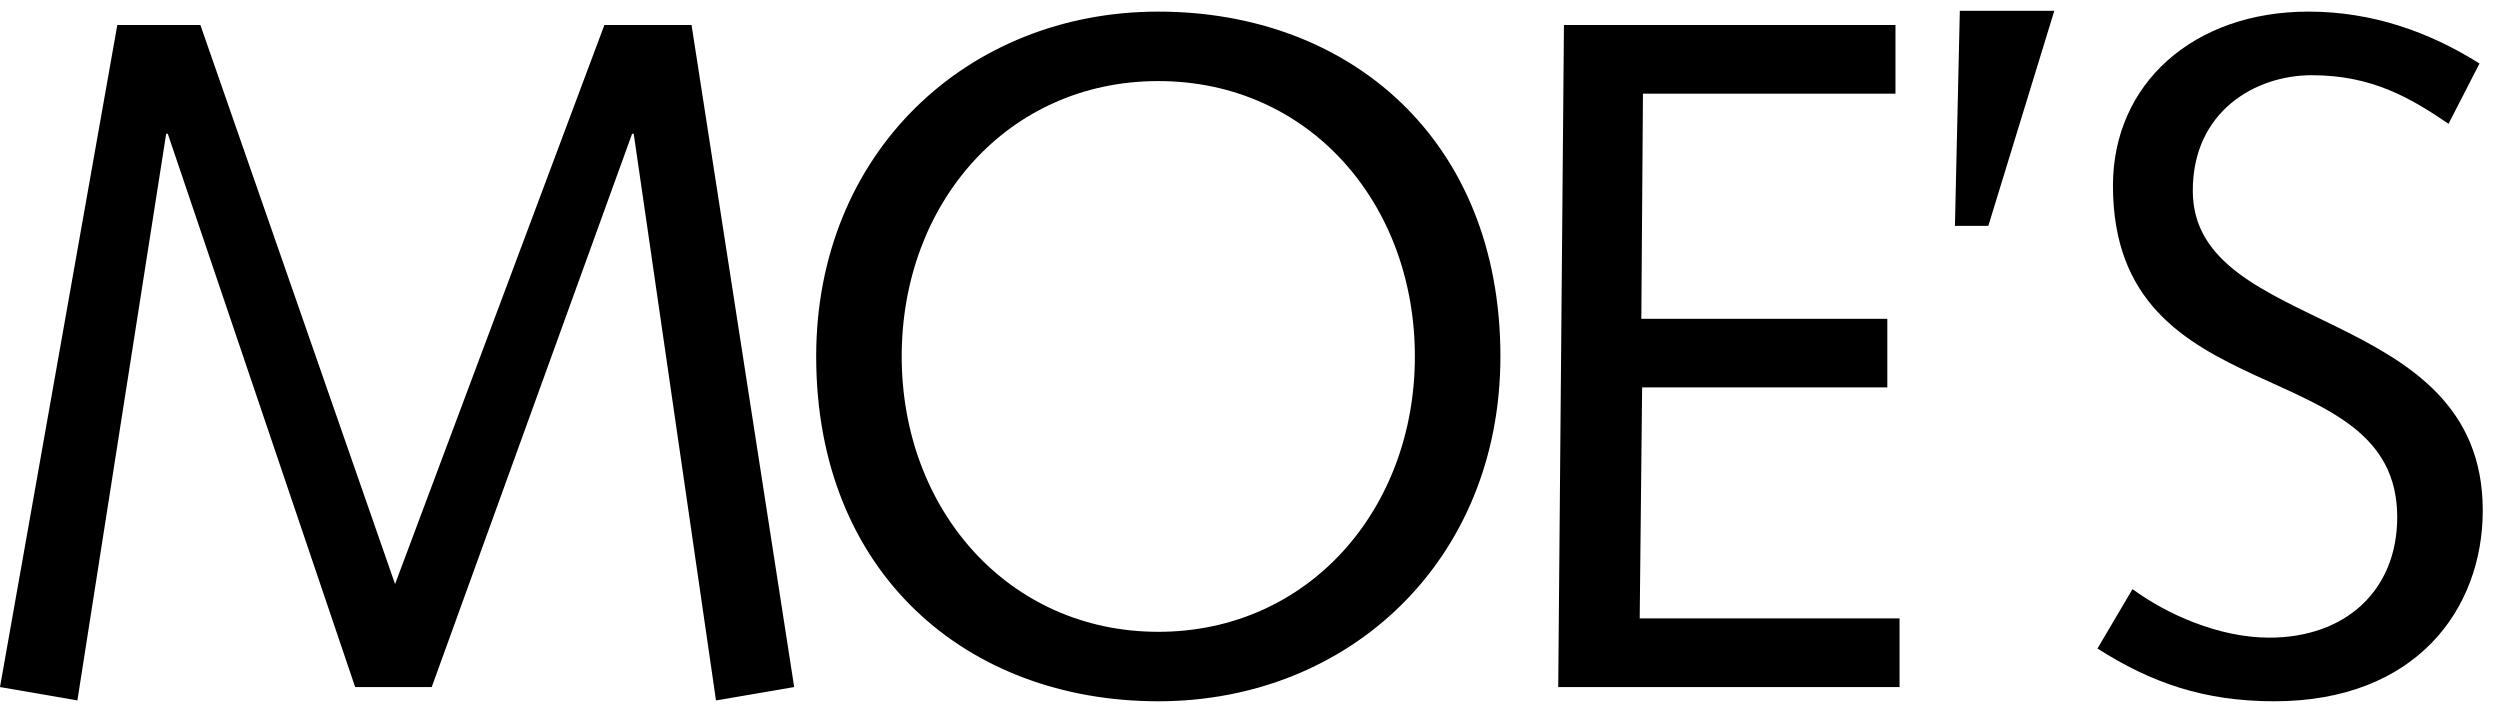 <svg xmlns="http://www.w3.org/2000/svg" width="116" height="33" viewBox="0 0 116 33" fill="none">
  <path d="M5.443 1.16H9.298L18.331 27.102L28.044 1.16H32.088L36.85 31.879L33.222 32.5L29.405 6.209H29.329L20.032 31.879H16.479L7.786 6.209H7.71L3.591 32.5L0 31.879L5.443 1.16Z" fill="black"/>
  <path d="M53.745 0.539C62.627 0.539 69.619 6.481 69.619 16.539C69.619 25.976 62.627 32.539 53.745 32.539C44.863 32.539 37.871 26.597 37.871 16.539C37.871 7.102 44.863 0.539 53.745 0.539ZM53.745 29.316C60.699 29.316 65.65 23.646 65.65 16.539C65.65 9.432 60.737 3.762 53.745 3.762C46.753 3.762 41.839 9.432 41.839 16.539C41.839 23.646 46.791 29.316 53.745 29.316Z" fill="black"/>
  <path d="M72.567 1.16H87.95V4.345H76.233L76.158 14.791H87.572V17.976H76.195L76.082 28.694H88.139V31.879H72.302L72.567 1.16Z" fill="black"/>
  <path d="M90.936 0.5H95.32L92.258 10.481H90.709L90.936 0.5Z" fill="black"/>
  <path d="M98.948 27.335C100.535 28.5 102.954 29.587 105.298 29.587C108.813 29.587 111.231 27.413 111.231 23.995C111.231 16.189 98.041 19.374 98.041 8.616C98.041 3.879 101.783 0.539 107.112 0.539C110.06 0.539 112.705 1.471 115.049 2.947L113.613 5.743C111.836 4.539 110.06 3.49 107.263 3.49C104.655 3.49 101.745 5.16 101.745 8.85C101.745 15.607 115.2 14.053 115.2 23.684C115.2 28.267 112.101 32.539 105.524 32.539C102.274 32.539 99.817 31.684 97.323 30.092L98.948 27.335Z" fill="black"/>
  </svg>